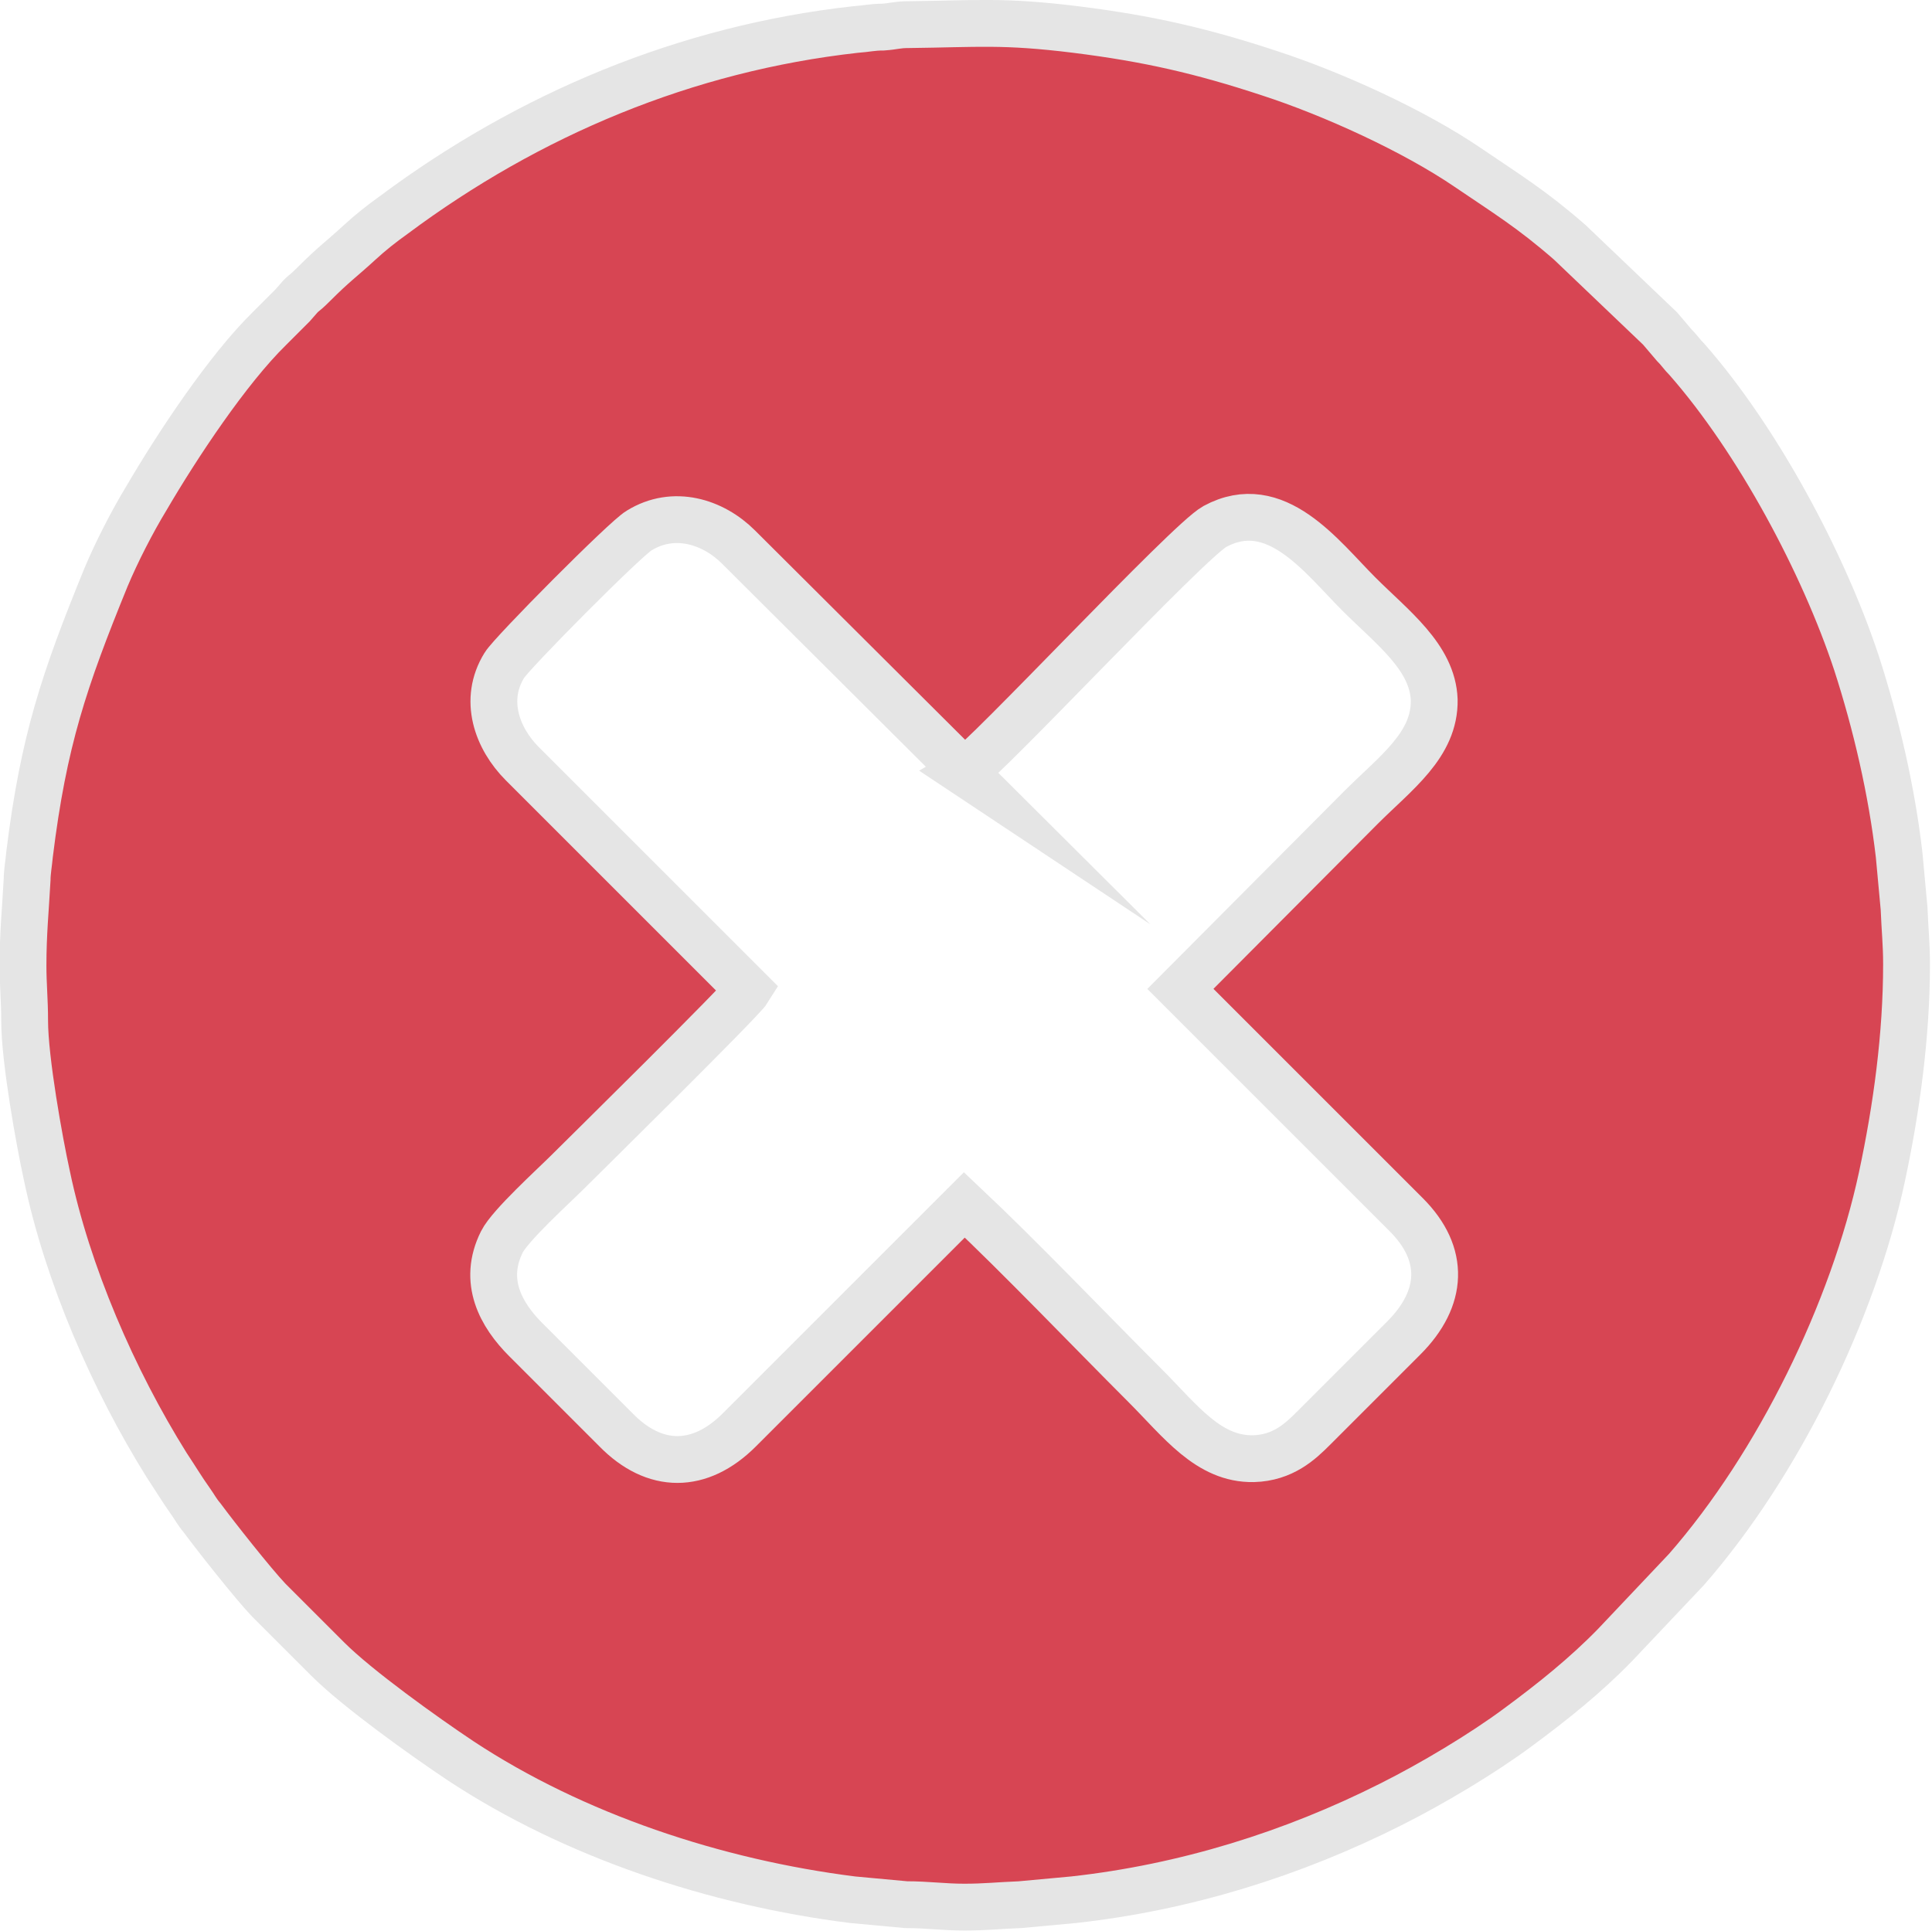 <?xml version="1.0" encoding="UTF-8"?>
<svg id="_Слой_2" data-name="Слой_2" xmlns="http://www.w3.org/2000/svg" viewBox="0 0 23.52 23.51">
  <defs>
    <style>
      .cls-1 {
        fill: #d74553;
        fill-rule: evenodd;
        stroke: #e5e5e5;
        stroke-miterlimit: 22.93;
        stroke-width: .57px;
      }
    </style>
  </defs>
  <g id="_Слой_1-2" data-name="Слой_1">
    <path class="cls-1" d="M11.73,9.4c.26-.15,2.73-2.81,3.06-2.99.74-.4,1.3.37,1.75.82.41.41.9.77.92,1.29.01.55-.47.89-.89,1.31l-2.2,2.21,2.75,2.75c.48.48.45,1.02-.03,1.5l-1.1,1.1c-.16.16-.37.36-.73.37-.55.01-.89-.46-1.32-.89-.69-.69-1.51-1.55-2.2-2.2l-2.74,2.74c-.48.48-1.03.48-1.5,0l-1.1-1.1c-.3-.3-.53-.71-.29-1.19.1-.2.63-.68.8-.85s2.12-2.09,2.2-2.22l-2.75-2.75c-.31-.31-.48-.78-.22-1.2.09-.15,1.48-1.55,1.64-1.64.42-.26.9-.11,1.21.2l2.77,2.76h0ZM.28,11.75c0,.25.02.42.02.68,0,.47.18,1.47.27,1.88.25,1.2.81,2.49,1.46,3.53.1.15.19.3.29.44.05.07.08.13.14.2.17.23.62.8.81,1l.54.54c.07.07.12.12.18.18.36.36,1.17.94,1.62,1.24,1.38.91,3.1,1.48,4.77,1.69l.65.06c.26,0,.46.03.71.03s.42-.02.68-.03l.65-.06c1.36-.15,2.67-.56,3.86-1.16.5-.25,1.12-.62,1.55-.94.42-.31.82-.63,1.18-1l.87-.92c1.12-1.28,2.03-3.15,2.38-4.78.18-.84.3-1.73.3-2.59,0-.25-.02-.42-.03-.68l-.06-.65c-.09-.78-.28-1.6-.52-2.34-.4-1.21-1.2-2.71-2.06-3.69-.07-.07-.09-.11-.16-.18-.07-.08-.1-.12-.17-.2l-1.1-1.05c-.47-.41-.77-.59-1.24-.91-.66-.45-1.65-.9-2.42-1.15-.82-.27-1.47-.42-2.35-.53-.89-.11-1.19-.07-2.04-.06-.14,0-.17.02-.31.03-.13,0-.2.02-.34.03-2.06.23-3.97,1.03-5.62,2.26-.14.1-.28.21-.41.33-.24.22-.31.26-.56.51-.17.17-.08.05-.26.26l-.28.28c-.51.5-1.12,1.42-1.5,2.07-.17.28-.36.65-.49.96-.51,1.25-.76,1.99-.93,3.37-.01.11-.03.22-.03.31-.02.37-.05.65-.05,1.05Z"/>
  </g>
</svg>